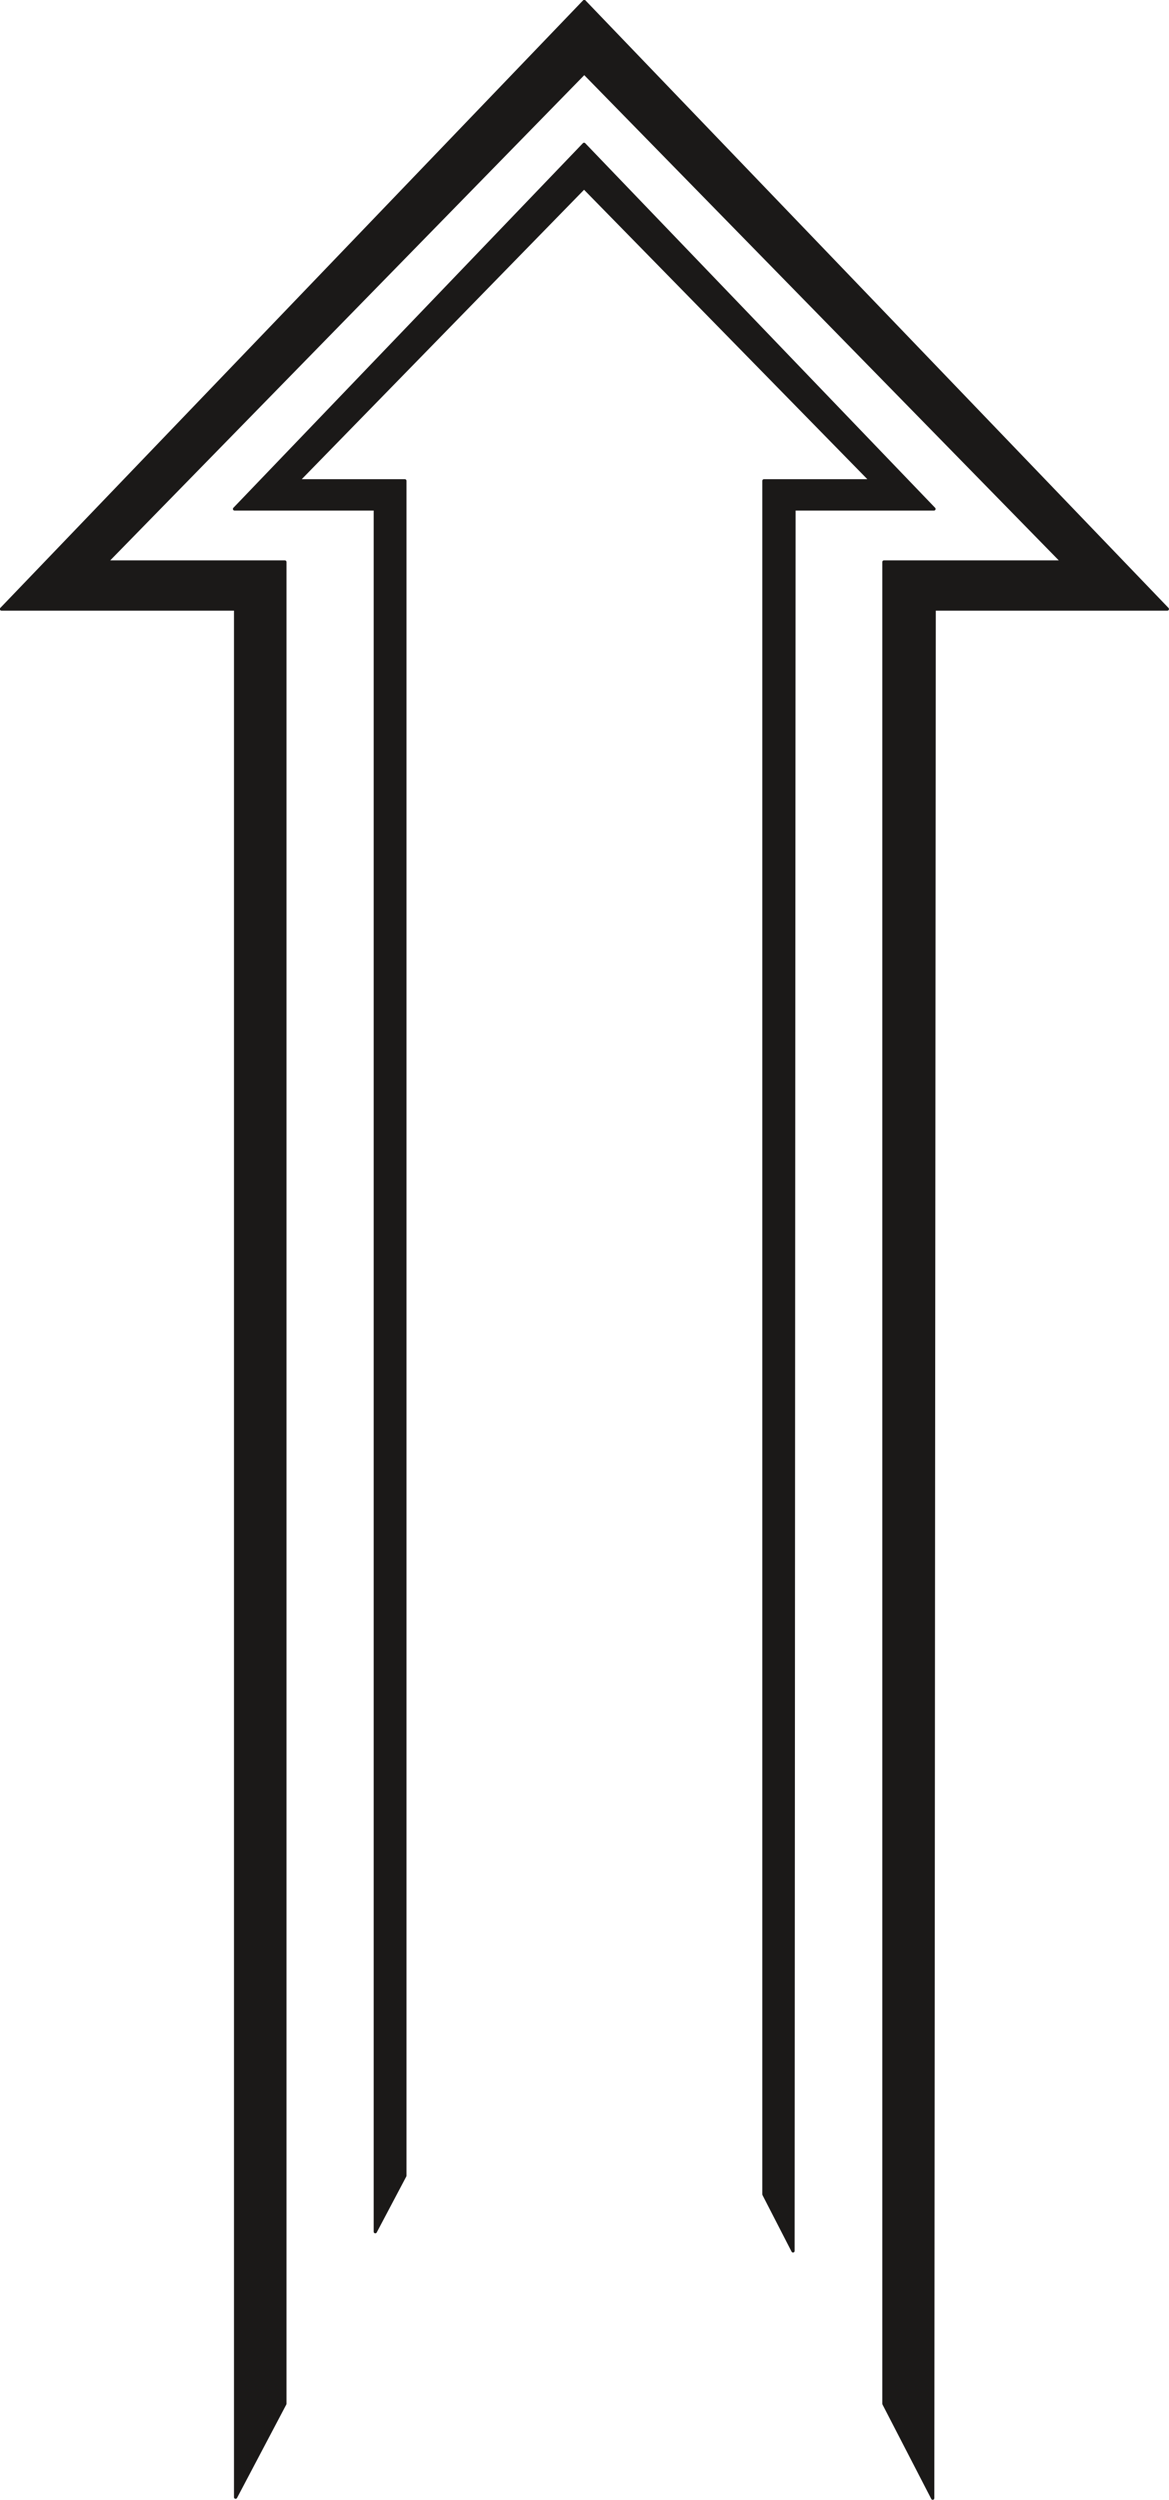 <svg xmlns="http://www.w3.org/2000/svg" xml:space="preserve" width="451.011" height="963.666" fill-rule="evenodd" stroke-linejoin="round" stroke-width="28.222" preserveAspectRatio="xMidYMid" version="1.2" viewBox="0 0 11933 25497"><defs class="ClipPathGroup"><clipPath id="a" clipPathUnits="userSpaceOnUse"><path d="M0 0h11933v25497H0z"/></clipPath></defs><g class="SlideGroup"><g class="Slide" clip-path="url(#a)"><g class="Page"><g class="com.sun.star.drawing.PolyPolygonShape"><path fill="none" d="M-2-2h11936v25500H-2z" class="BoundingBox"/><path fill="#1B1918" d="m8095 22958 10-17767h1429L5962 1472 2394 5191h1437v17571l302-571V4904H3041l2921-2992 2931 2992H7798v17477l297 577Zm0 0Zm1426 2522 15-19268h2380L5964 15 15 6212h2390v19258l503-953V5732H1086L5964 743l4883 4989H9023v18785l498 963Z"/><path fill="none" stroke="#1B1918" stroke-linecap="round" stroke-width="33" d="m8095 22958 10-17767h1429L5962 1472 2394 5191h1437v17571l302-571V4904H3041l2921-2992 2931 2992H7798v17477l297 577Z"/><path fill="none" stroke="#1B1918" stroke-linecap="round" stroke-width="33" d="m9521 25480 15-19268h2380L5964 15 15 6212h2390v19258l503-953V5732H1086L5964 743l4883 4989H9023v18785l498 963Z"/></g></g></g></g></svg>
